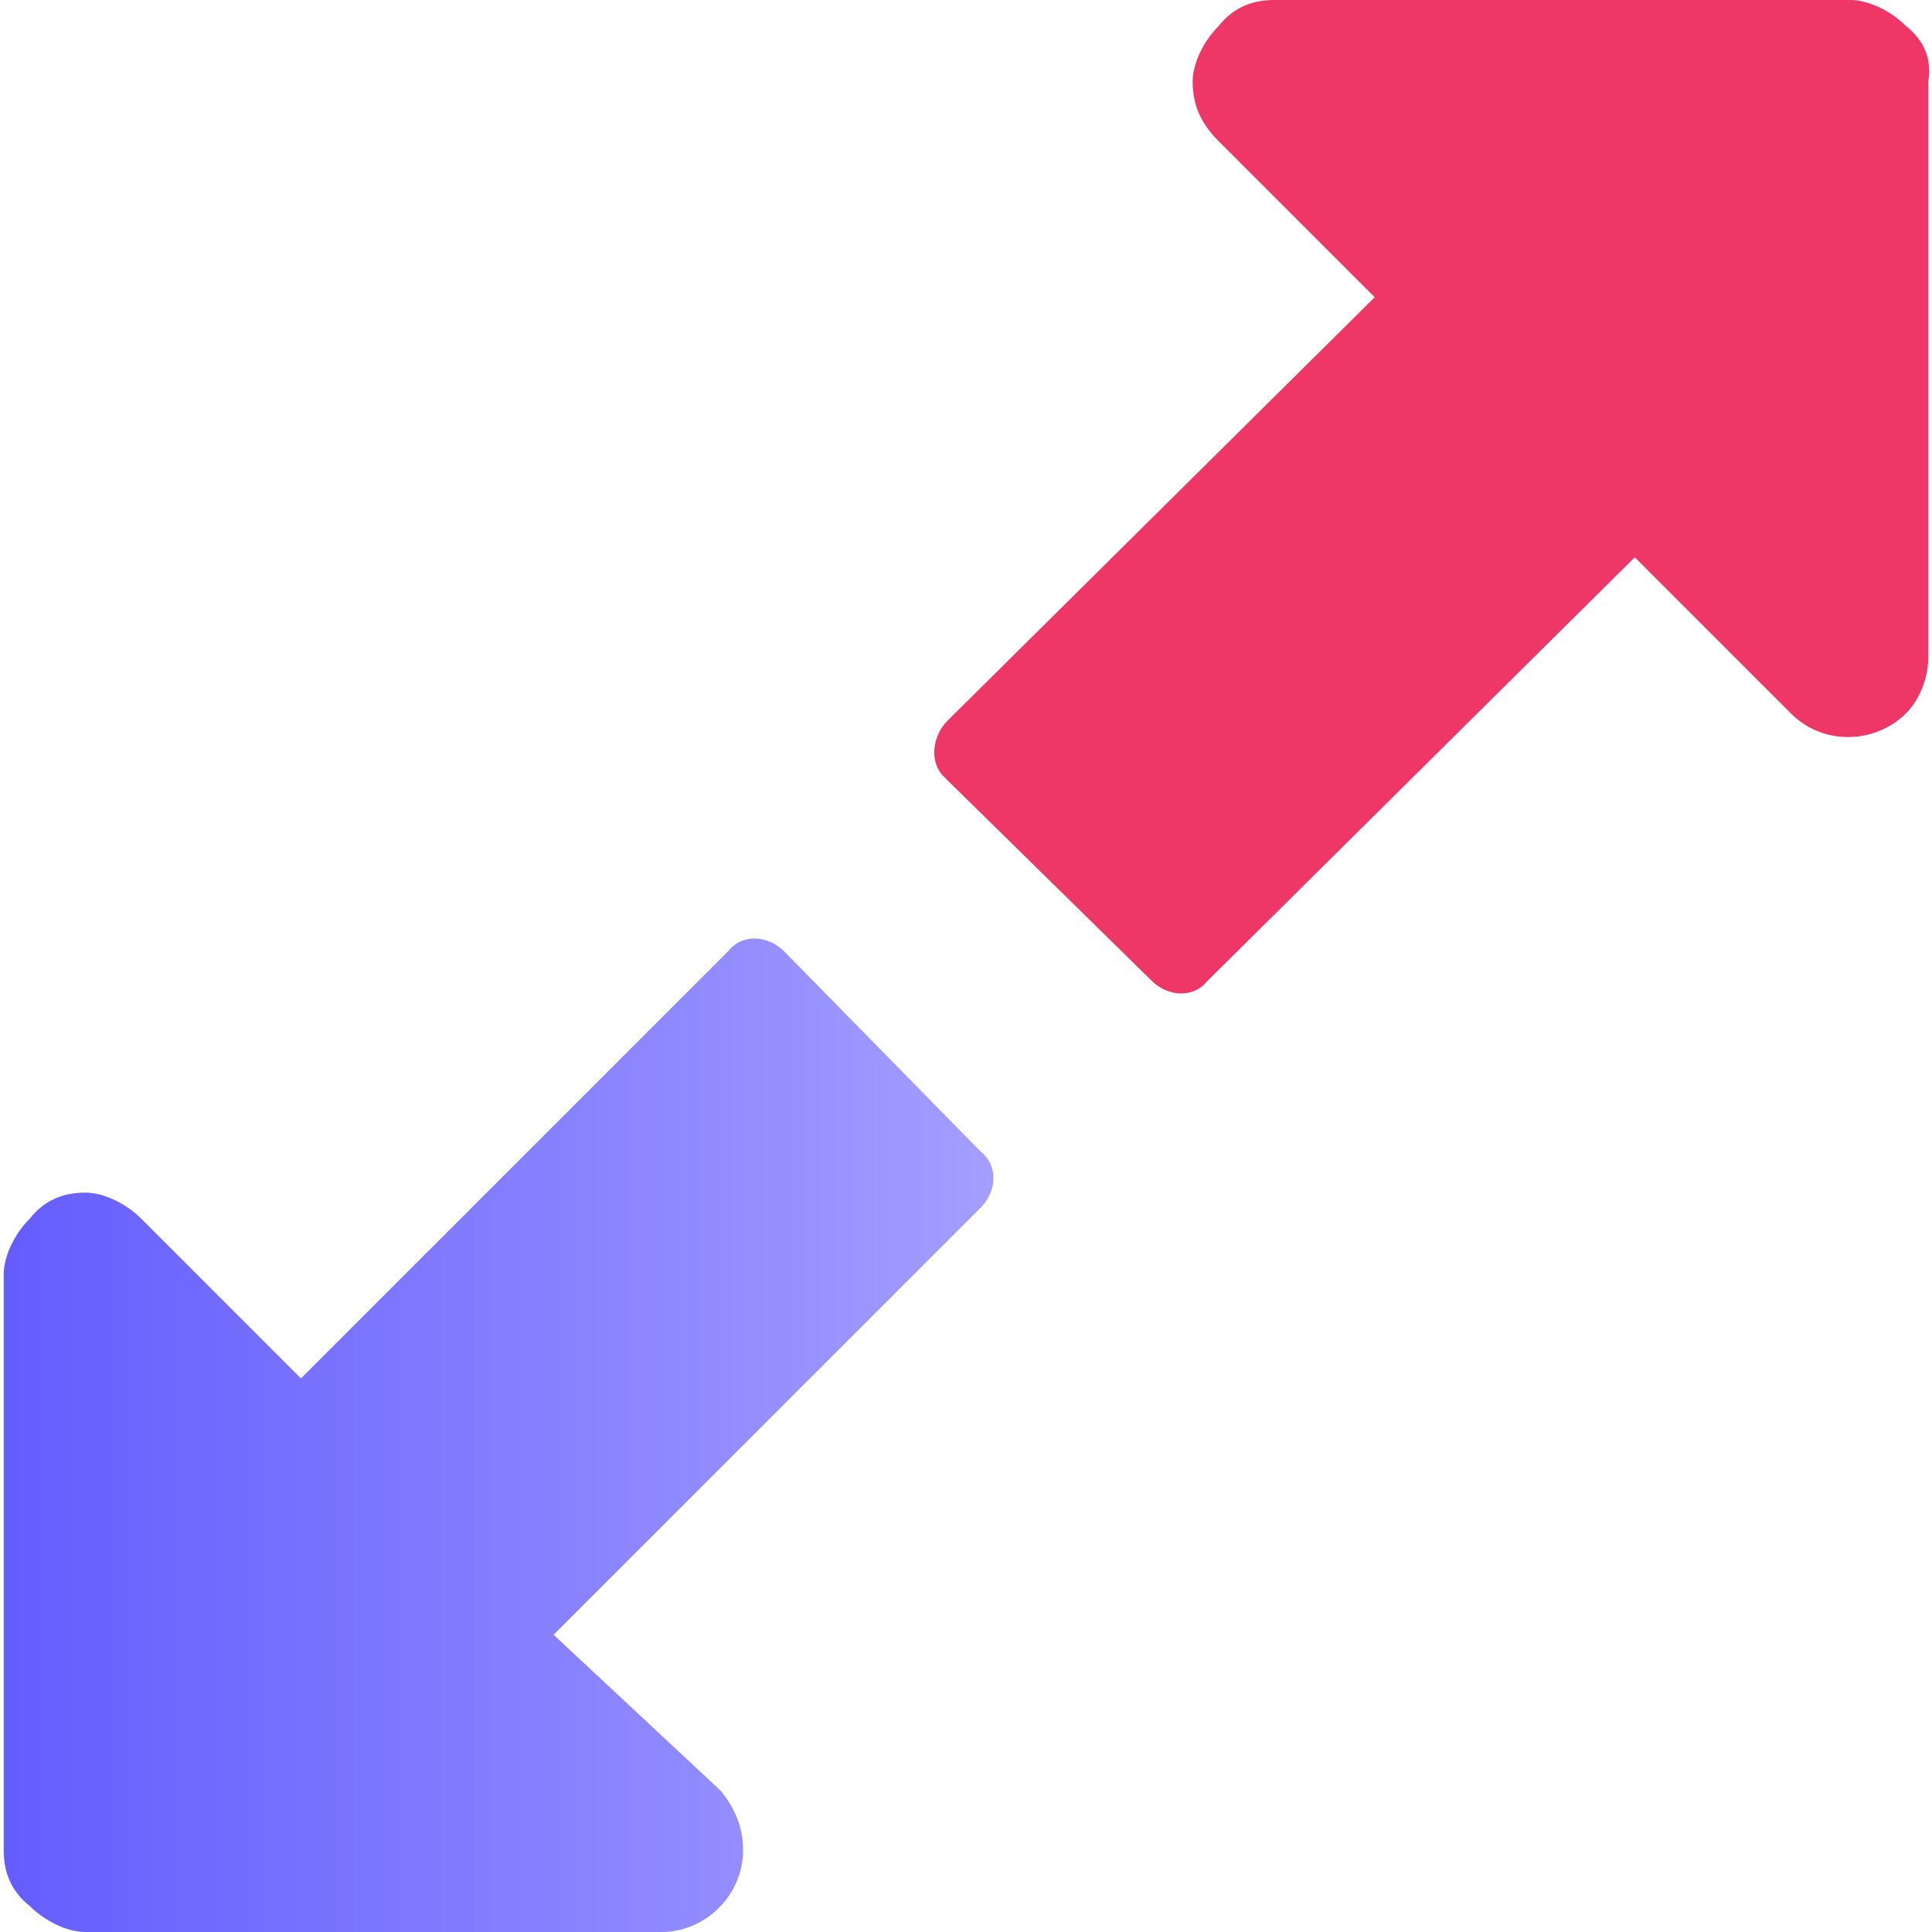 <?xml version="1.0" encoding="utf-8"?>
<!-- Generator: Adobe Illustrator 28.1.0, SVG Export Plug-In . SVG Version: 6.00 Build 0)  -->
<svg version="1.1" id="scale_00000150814367131874528280000008743912343429505939_"
	 xmlns="http://www.w3.org/2000/svg" xmlns:xlink="http://www.w3.org/1999/xlink" x="0px" y="0px" viewBox="0 0 52 52"
	 style="enable-background:new 0 0 52 52;" xml:space="preserve">
<style type="text/css">
	.st0{fill:url(#arrow-bot_00000176004335500677443380000001527611307736286387_);}
	.st1{fill:#EE3767;}
</style>
<linearGradient id="arrow-bot_00000066493109483447406180000008851304055443921810_" gradientUnits="userSpaceOnUse" x1="-1.818989e-12" y1="38.638" x2="26.744" y2="38.638">
	<stop  offset="0" style="stop-color:#655CFF"/>
	<stop  offset="1" style="stop-color:#A39EFF"/>
</linearGradient>
<path id="arrow-bot" style="fill:url(#arrow-bot_00000066493109483447406180000008851304055443921810_);" d="M21.1,25.6
	c-0.4-0.4-1.1-0.5-1.5,0c0,0,0,0,0,0L8.1,37.1l-4.3-4.3c-0.4-0.4-1-0.7-1.5-0.7c-0.6,0-1.1,0.2-1.5,0.7c-0.4,0.4-0.7,1-0.7,1.5v15.5
	c0,0.6,0.2,1.1,0.7,1.5c0.4,0.4,1,0.7,1.5,0.7h15.5c1.2,0,2.2-1,2.2-2.2c0-0.6-0.2-1.1-0.6-1.6L14.9,44l11.5-11.5
	c0.4-0.4,0.5-1.1,0-1.5c0,0,0,0,0,0L21.1,25.6z"/>
<path id="arrow-top" class="st1" d="M51.3,0.7c-0.4-0.4-1-0.7-1.5-0.7H34.3c-0.6,0-1.1,0.2-1.5,0.7c-0.4,0.4-0.7,1-0.7,1.5
	c0,0.6,0.2,1.1,0.7,1.6L37,8L25.5,19.4c-0.4,0.4-0.5,1.1-0.1,1.5c0,0,0,0,0.1,0.1l5.5,5.4c0.4,0.4,1.1,0.5,1.5,0c0,0,0,0,0,0L44,15
	l4.2,4.2c0.9,0.9,2.3,0.8,3.1,0c0.4-0.4,0.6-1,0.6-1.5V2.2C52,1.6,51.8,1.1,51.3,0.7z"/>
</svg>
